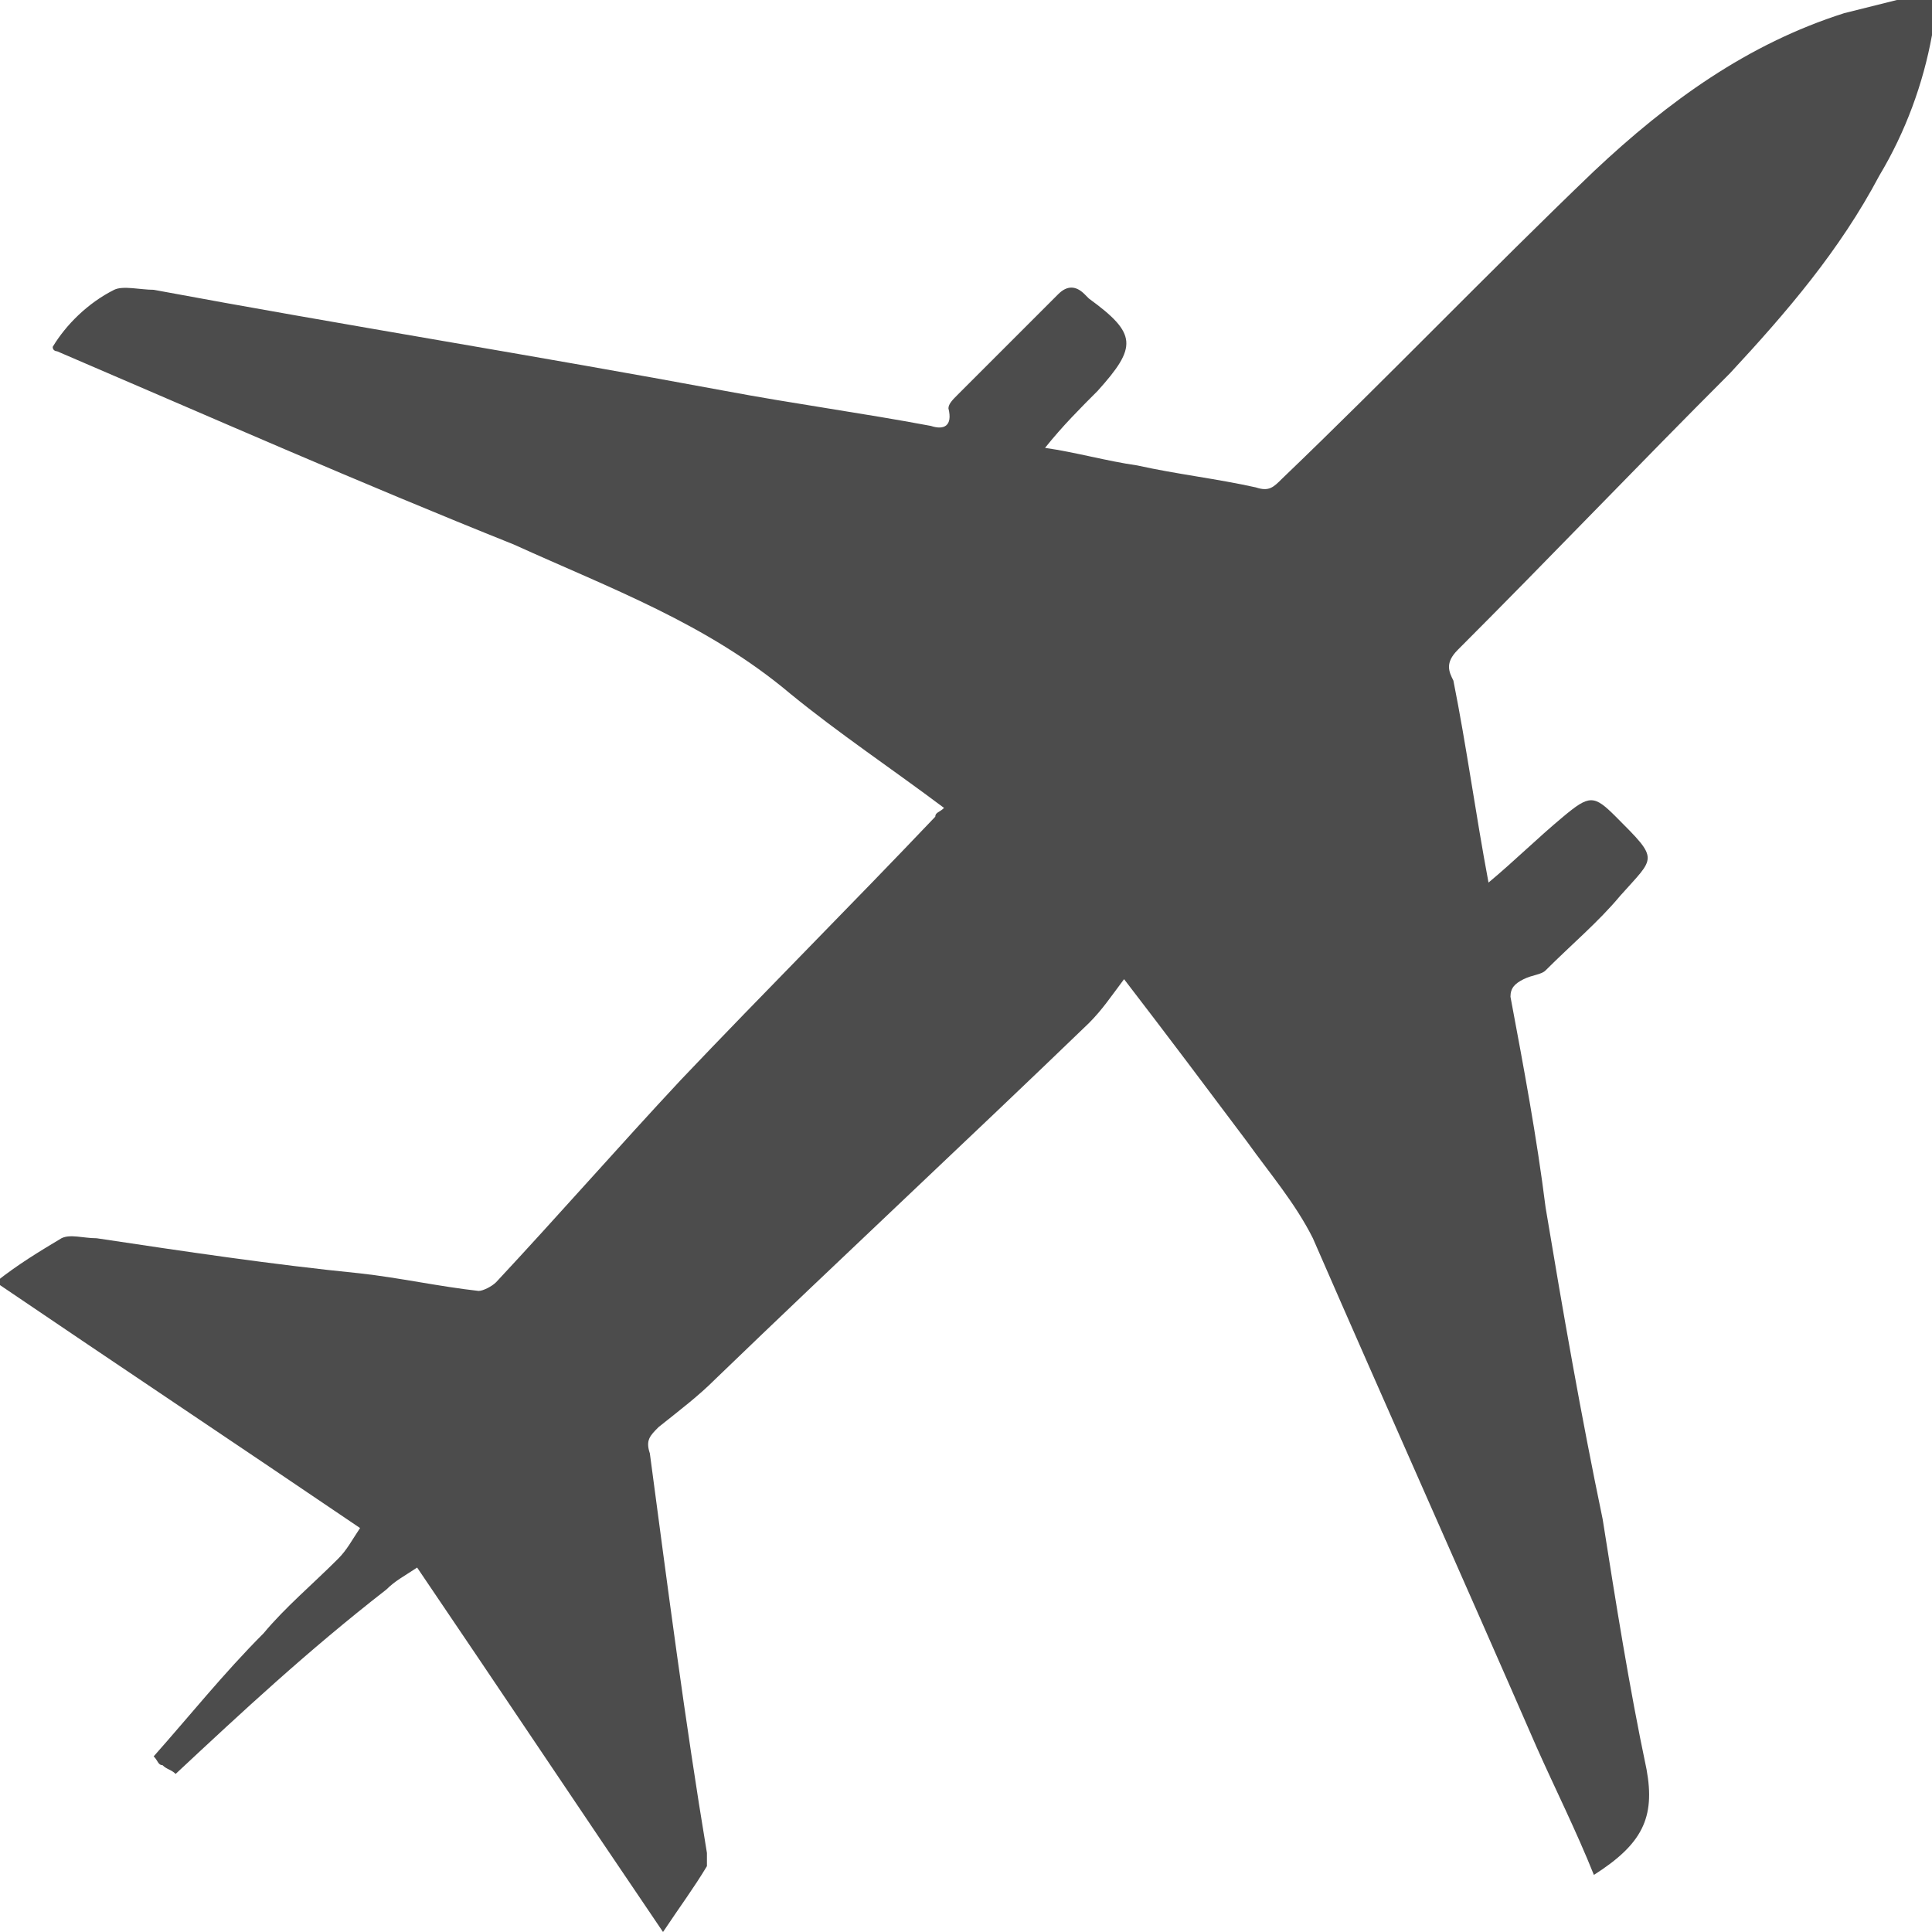 
<svg version="1.0" xmlns="http://www.w3.org/2000/svg" xmlns:xlink="http://www.w3.org/1999/xlink" x="0px" y="0px" viewBox="0 0 44 44" width="37" height="37" xml:space="preserve">
	<path fill="#4c4c4c" d="M44,0.8C43.8,1.9,43.4,3,42.8,4c-0.9,1.7-2.1,3.1-3.4,4.5c-2.1,2.1-4.1,4.2-6.2,6.3c-0.3,0.3-0.2,0.5-0.1,0.7
		c0.3,1.5,0.5,3,0.8,4.6c0.6-0.5,1.1-1,1.7-1.5c0.6-0.5,0.7-0.5,1.2,0c1,1,0.9,0.9,0.1,1.8c-0.5,0.6-1.1,1.1-1.7,1.7
		c-0.1,0.1-0.3,0.1-0.5,0.2c-0.2,0.1-0.3,0.2-0.3,0.4c0.3,1.6,0.6,3.2,0.8,4.8c0.4,2.4,0.8,4.7,1.3,7.1c0.3,1.9,0.6,3.8,1,5.7
		c0.2,1.1-0.1,1.7-1.2,2.4c-0.4-1-0.9-2-1.3-2.9c-1.7-3.9-3.4-7.7-5.1-11.6c-0.4-0.8-1-1.5-1.5-2.2c-0.9-1.2-1.8-2.4-2.8-3.7
		c-0.3,0.4-0.5,0.7-0.8,1c-2.8,2.7-5.7,5.4-8.5,8.1c-0.4,0.4-0.8,0.7-1.3,1.1c-0.2,0.2-0.3,0.3-0.2,0.6c0.4,3,0.8,6.1,1.3,9.1
		c0,0.1,0,0.2,0,0.3c-0.3,0.5-0.6,0.9-1,1.5c-1.9-2.8-3.7-5.5-5.6-8.3c-0.3,0.2-0.5,0.3-0.7,0.5C7,37.6,5.5,39,4,40.4
		c-0.1-0.1-0.2-0.1-0.3-0.2c-0.1,0-0.1-0.1-0.2-0.2c0.8-0.9,1.6-1.9,2.5-2.8c0.5-0.6,1.1-1.1,1.7-1.7c0.2-0.2,0.3-0.4,0.5-0.7
		c-2.8-1.9-5.5-3.7-8.3-5.6c0.5-0.4,1-0.7,1.5-1c0.2-0.1,0.5,0,0.8,0c2,0.3,4,0.6,6,0.8c0.9,0.1,1.8,0.3,2.7,0.4
		c0.1,0,0.3-0.1,0.4-0.2c1.4-1.5,2.8-3.1,4.2-4.6c1.9-2,3.9-4,5.8-6c0-0.1,0.1-0.1,0.2-0.2c-1.2-0.9-2.4-1.7-3.5-2.6
		c-1.9-1.6-4.1-2.4-6.3-3.4C8.2,11,4.8,9.5,1.3,8c0,0-0.1,0-0.1-0.1c0.3-0.5,0.8-1,1.4-1.3c0.2-0.1,0.6,0,0.9,0
		c4.3,0.8,8.7,1.5,13,2.3c1.6,0.3,3.1,0.5,4.7,0.8c0.3,0.1,0.5,0,0.4-0.4c0-0.1,0.1-0.2,0.2-0.3c0.8-0.8,1.5-1.5,2.3-2.3
		c0.2-0.2,0.4-0.2,0.6,0c0,0,0.1,0.1,0.1,0.1c1.1,0.8,1.1,1.1,0.2,2.1c-0.4,0.4-0.8,0.8-1.2,1.3c0.7,0.1,1.4,0.3,2.1,0.4
		c0.9,0.2,1.8,0.3,2.7,0.5c0.3,0.1,0.4,0,0.6-0.2c2.4-2.3,4.7-4.7,7.1-7C38,2.3,39.8,1,42,0.3c0.4-0.1,0.8-0.2,1.2-0.3
		c0.3,0,0.5,0,0.8,0C44,0.3,44,0.5,44,0.8z"/>
</svg>

